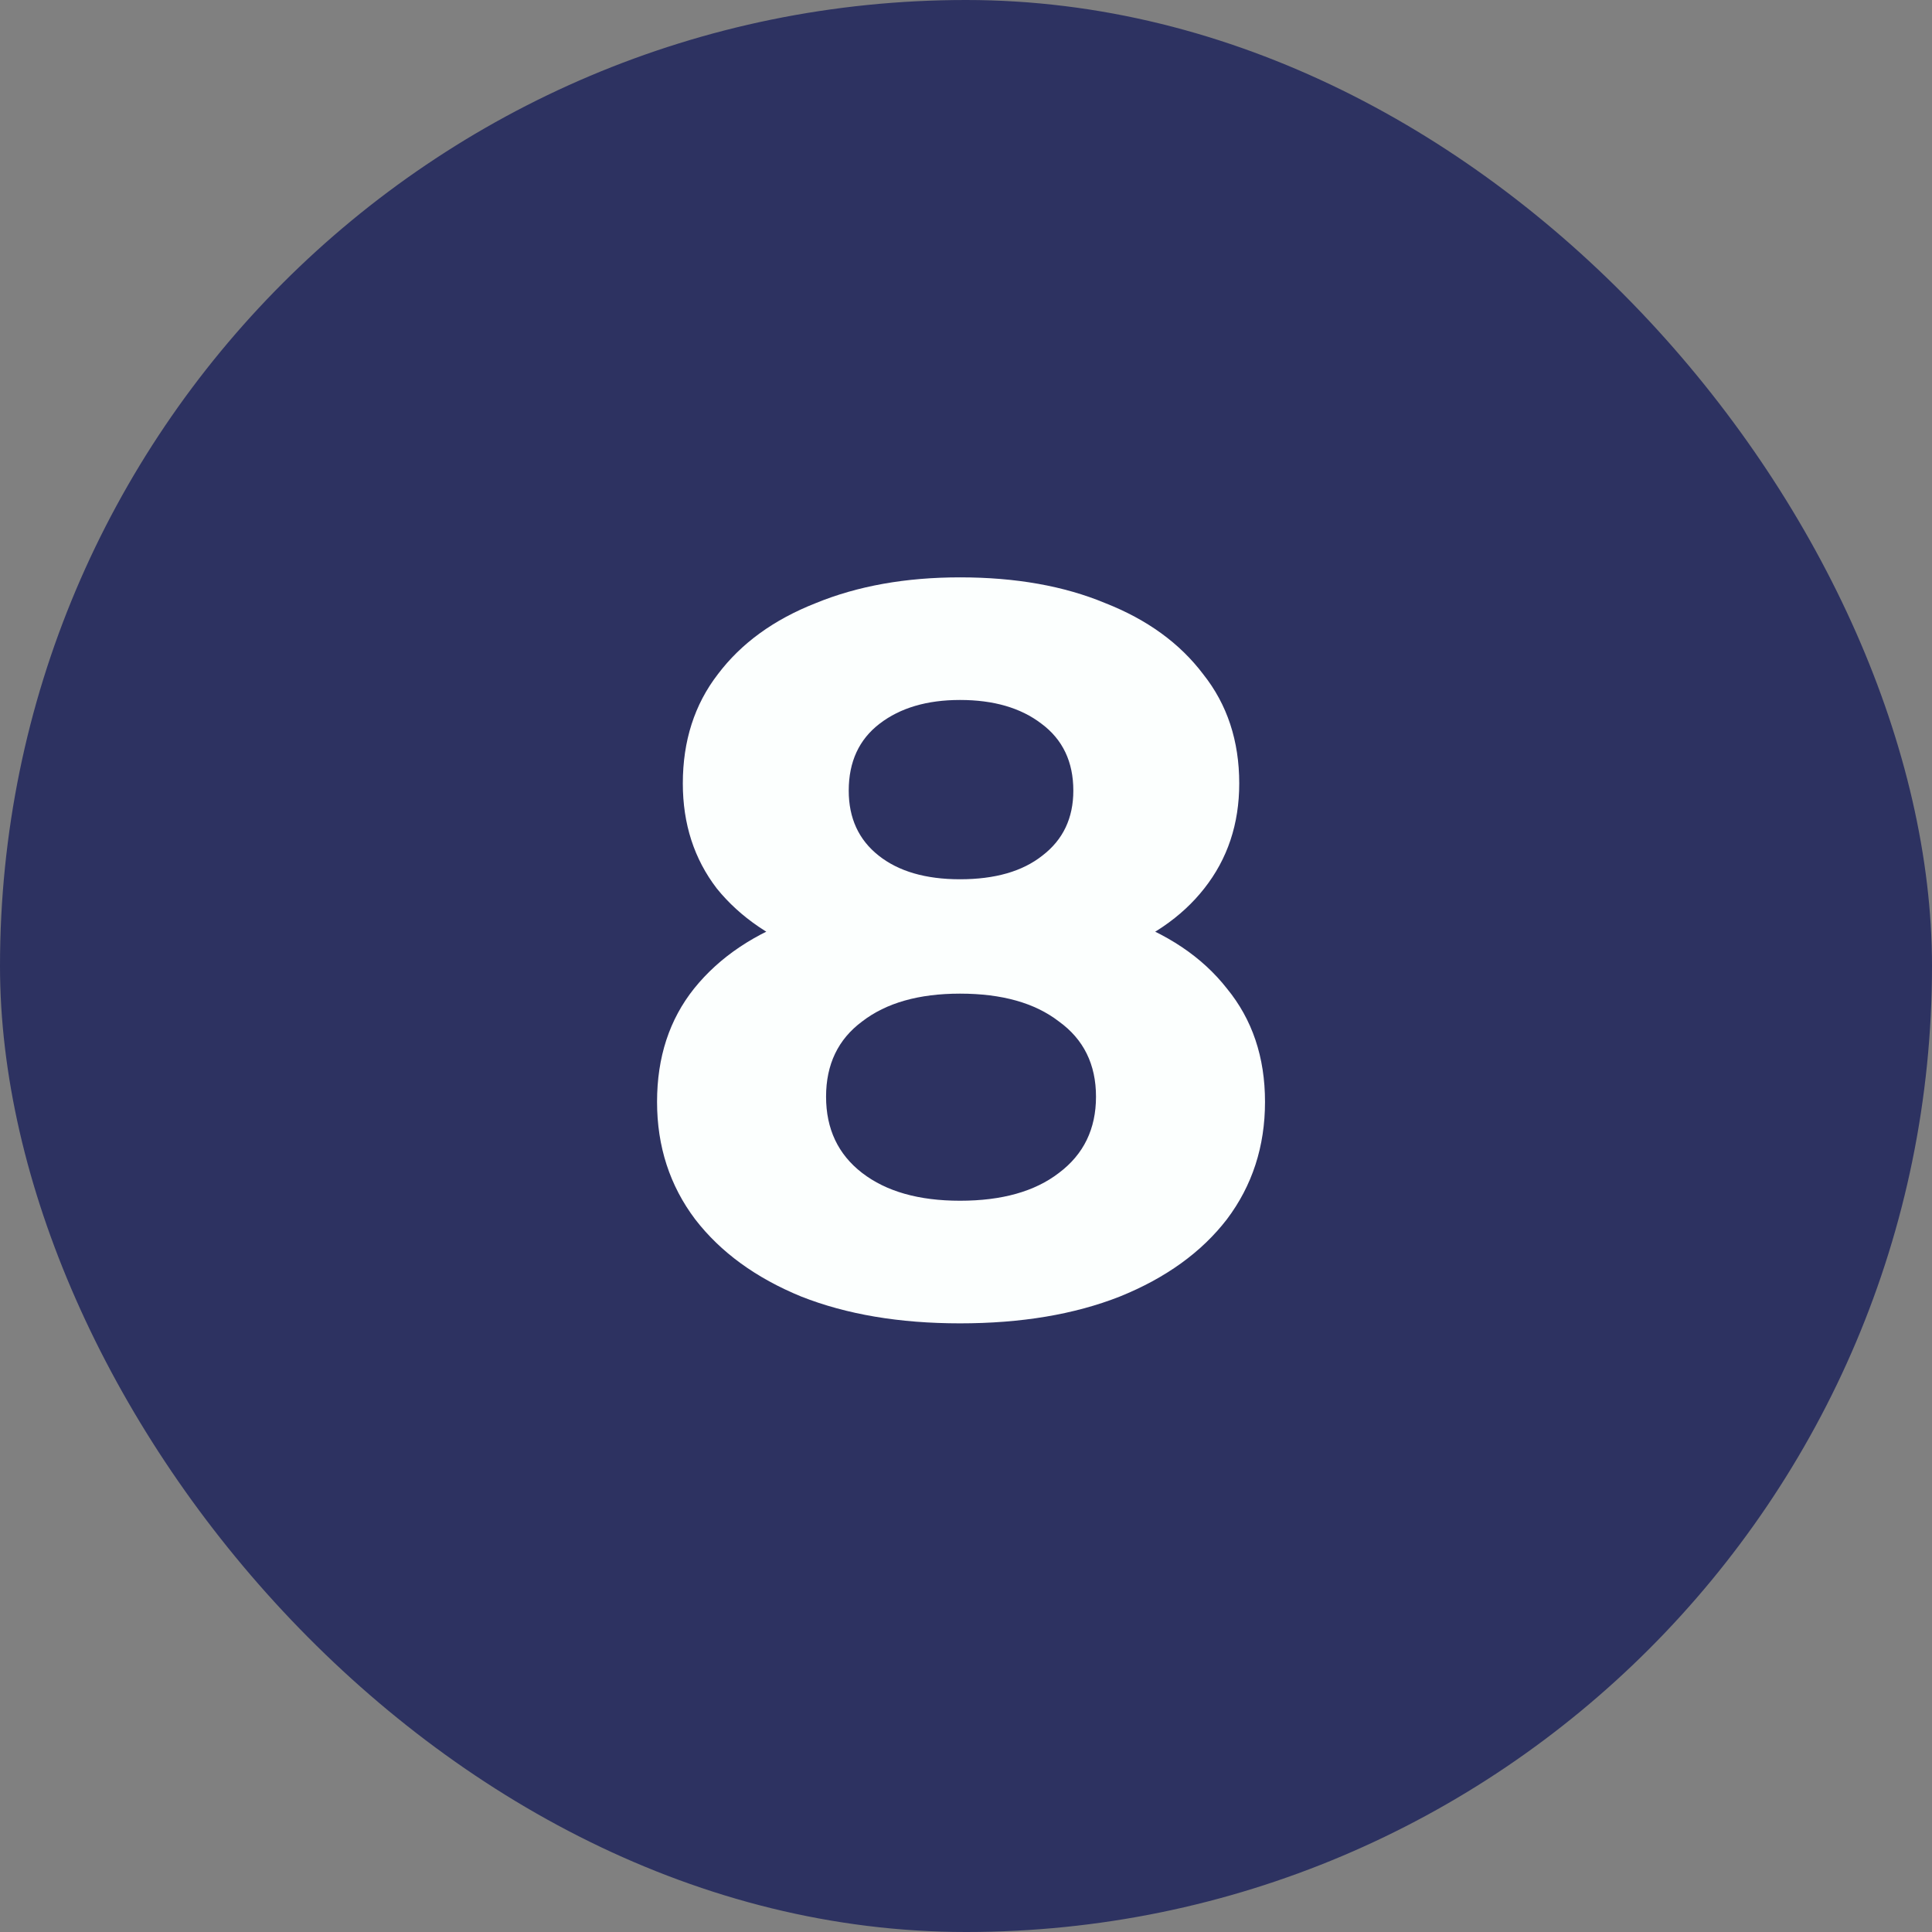 <svg width="56" height="56" viewBox="0 0 56 56" fill="none" xmlns="http://www.w3.org/2000/svg">
<rect x="0" y="0" width="56" height="56" fill="#808080" stroke="none"/>
<rect width="56" height="56" rx="28" fill="#2D3261"/>
<path d="M27.826 38.358C26.074 38.358 24.541 38.1 23.227 37.582C21.913 37.044 20.887 36.298 20.15 35.342C19.414 34.366 19.045 33.231 19.045 31.937C19.045 30.643 19.404 29.548 20.12 28.652C20.857 27.736 21.883 27.049 23.197 26.591C24.511 26.113 26.054 25.874 27.826 25.874C29.618 25.874 31.171 26.113 32.485 26.591C33.819 27.049 34.845 27.736 35.562 28.652C36.298 29.548 36.667 30.643 36.667 31.937C36.667 33.231 36.298 34.366 35.562 35.342C34.825 36.298 33.789 37.044 32.456 37.582C31.141 38.1 29.598 38.358 27.826 38.358ZM27.826 34.804C29.041 34.804 29.996 34.535 30.693 33.998C31.41 33.46 31.768 32.724 31.768 31.788C31.768 30.852 31.41 30.125 30.693 29.608C29.996 29.07 29.041 28.801 27.826 28.801C26.631 28.801 25.686 29.07 24.989 29.608C24.292 30.125 23.944 30.852 23.944 31.788C23.944 32.724 24.292 33.46 24.989 33.998C25.686 34.535 26.631 34.804 27.826 34.804ZM27.826 28.323C26.213 28.323 24.8 28.104 23.585 27.666C22.39 27.228 21.455 26.591 20.778 25.755C20.12 24.898 19.792 23.883 19.792 22.708C19.792 21.474 20.131 20.419 20.808 19.542C21.484 18.646 22.43 17.959 23.645 17.482C24.859 16.984 26.253 16.735 27.826 16.735C29.439 16.735 30.843 16.984 32.037 17.482C33.252 17.959 34.198 18.646 34.875 19.542C35.572 20.419 35.92 21.474 35.92 22.708C35.92 23.883 35.581 24.898 34.904 25.755C34.248 26.591 33.312 27.228 32.097 27.666C30.883 28.104 29.459 28.323 27.826 28.323ZM27.826 25.486C28.842 25.486 29.638 25.257 30.215 24.799C30.813 24.341 31.111 23.714 31.111 22.917C31.111 22.081 30.803 21.434 30.186 20.976C29.588 20.518 28.802 20.289 27.826 20.289C26.87 20.289 26.094 20.518 25.497 20.976C24.899 21.434 24.601 22.081 24.601 22.917C24.601 23.714 24.889 24.341 25.467 24.799C26.044 25.257 26.831 25.486 27.826 25.486Z" fill="#FCFFFE"/>
</svg>
